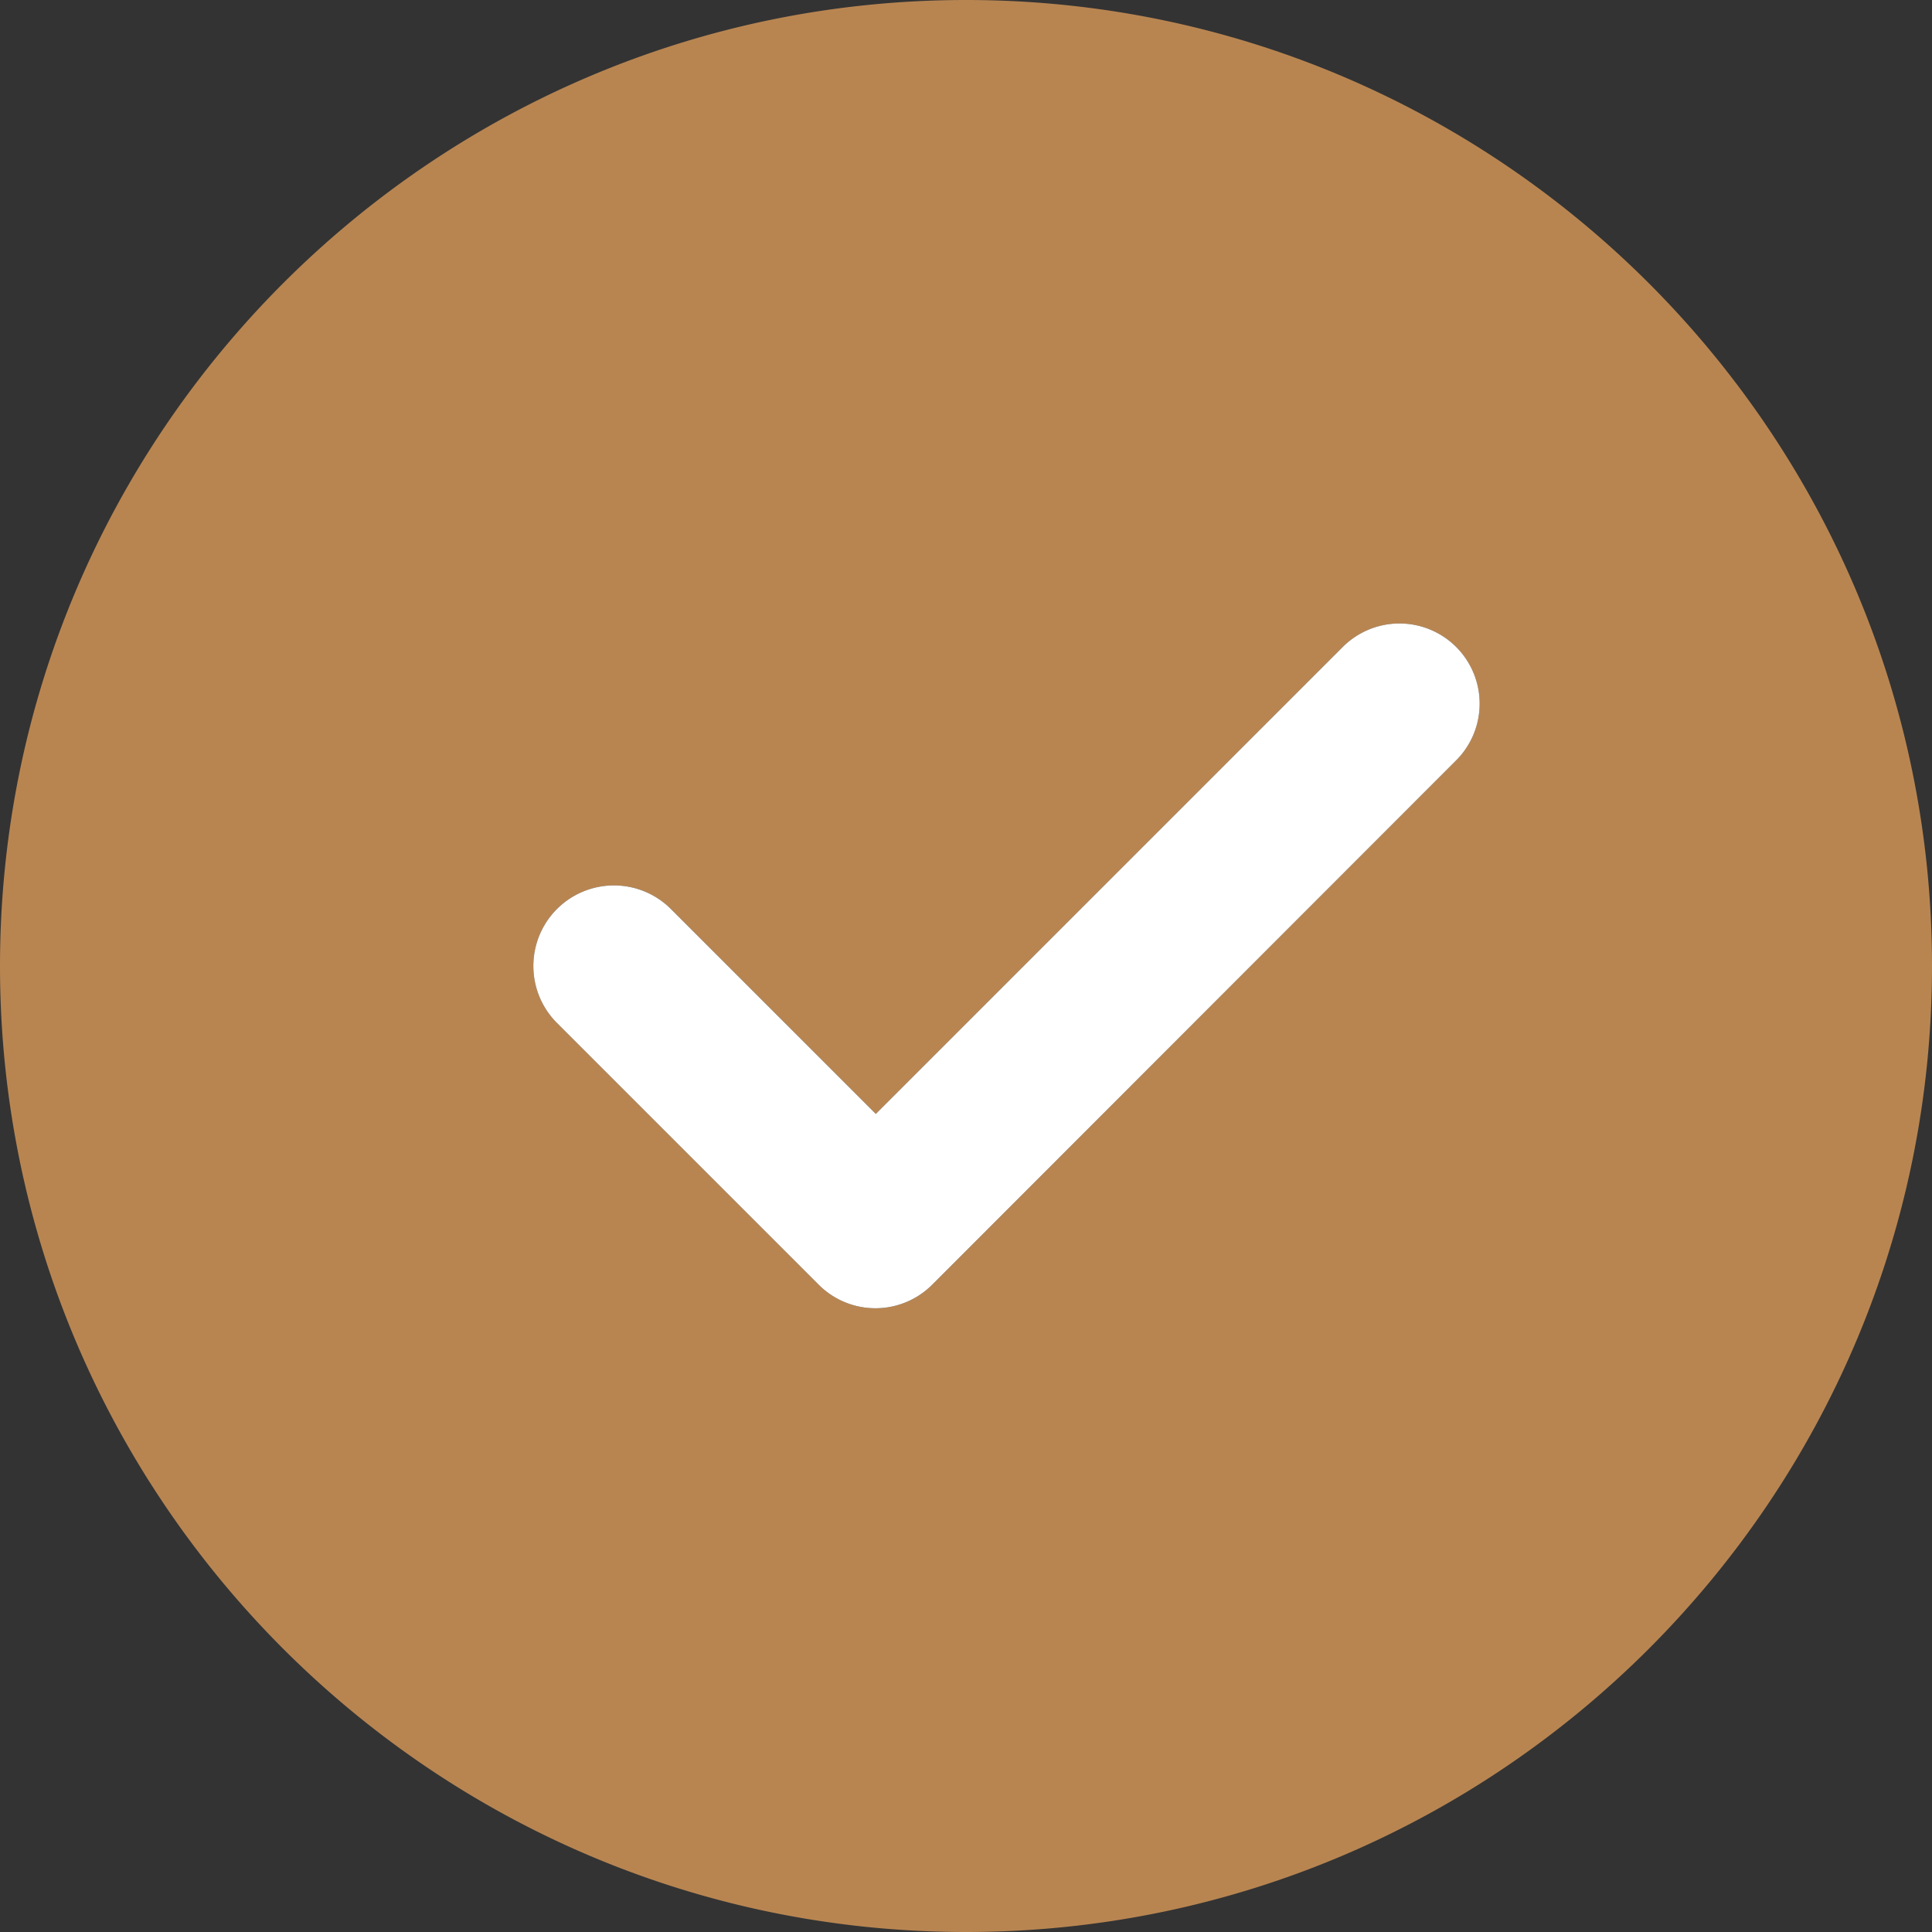 <svg xmlns="http://www.w3.org/2000/svg" viewBox="0 0 512 512"><rect x="0" y="0" width="512" height="512" fill="#333333" stroke="none"/><defs><style>.cls-1{fill:#b88551;}.cls-2{fill:#fff;}</style></defs><g id="Layer_2" data-name="Layer 2"><path class="cls-1" d="M256,0C114.8,0,0,114.8,0,256S114.8,512,256,512,512,397.2,512,256,397.2,0,256,0ZM385.7,201.7,247.1,340.4a21.25,21.25,0,0,1-30.2,0l-69.3-69.3a21.35,21.35,0,1,1,30.2-30.2l54.3,54.3L355.7,171.6a21.25,21.25,0,1,1,30,30.1Z"/><path class="cls-2" d="M385.7,201.7,247.1,340.4a21.25,21.25,0,0,1-30.2,0l-69.3-69.3a21.35,21.35,0,1,1,30.2-30.2l54.3,54.3L355.7,171.6a21.25,21.25,0,1,1,30,30.1Z"/></g></svg>